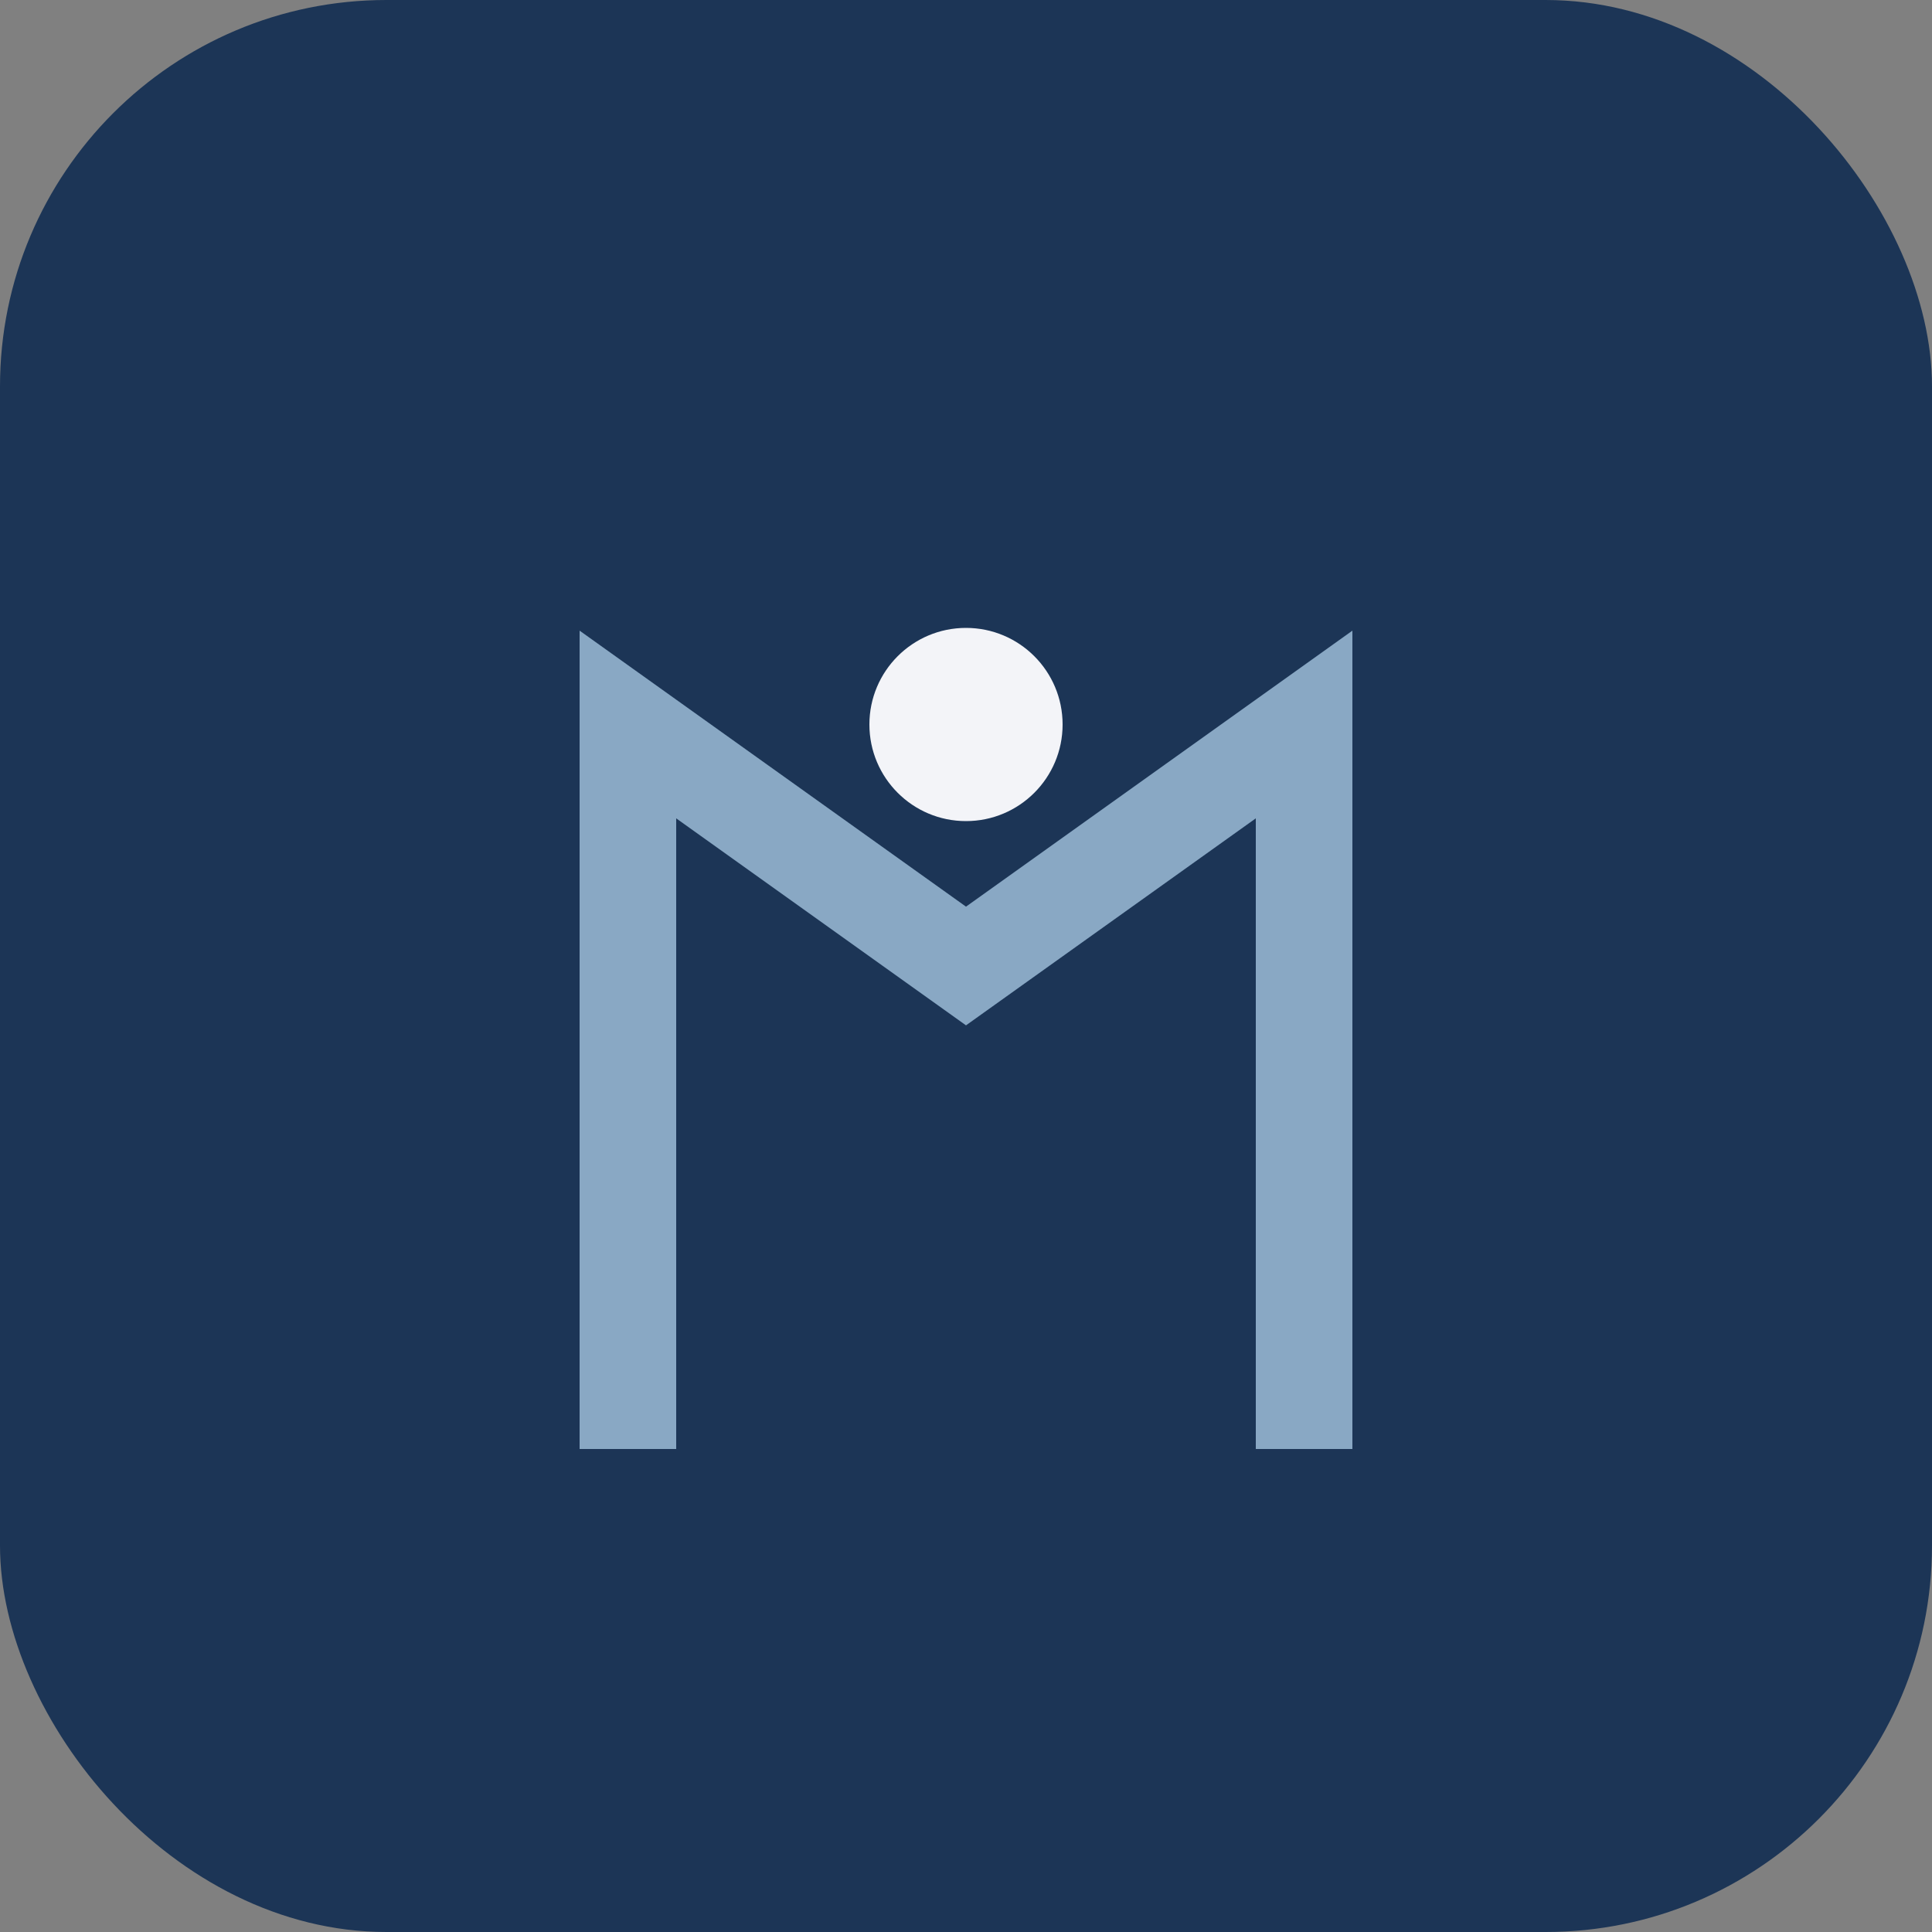 <?xml version="1.0" encoding="UTF-8"?>
<svg xmlns="http://www.w3.org/2000/svg" width="40" height="40" viewBox="0 0 40 40"><rect x="0" y="0" width="40" height="40" fill="#808080" stroke="none"/><rect x="0" y="0" width="40" height="40" rx="8" fill="#1C3556"/><path d="M13 30V15l7 5 7-5v15" stroke="#89A8C4" stroke-width="2" fill="none"/><circle cx="20" cy="15" r="2" fill="#F3F4F8"/></svg>